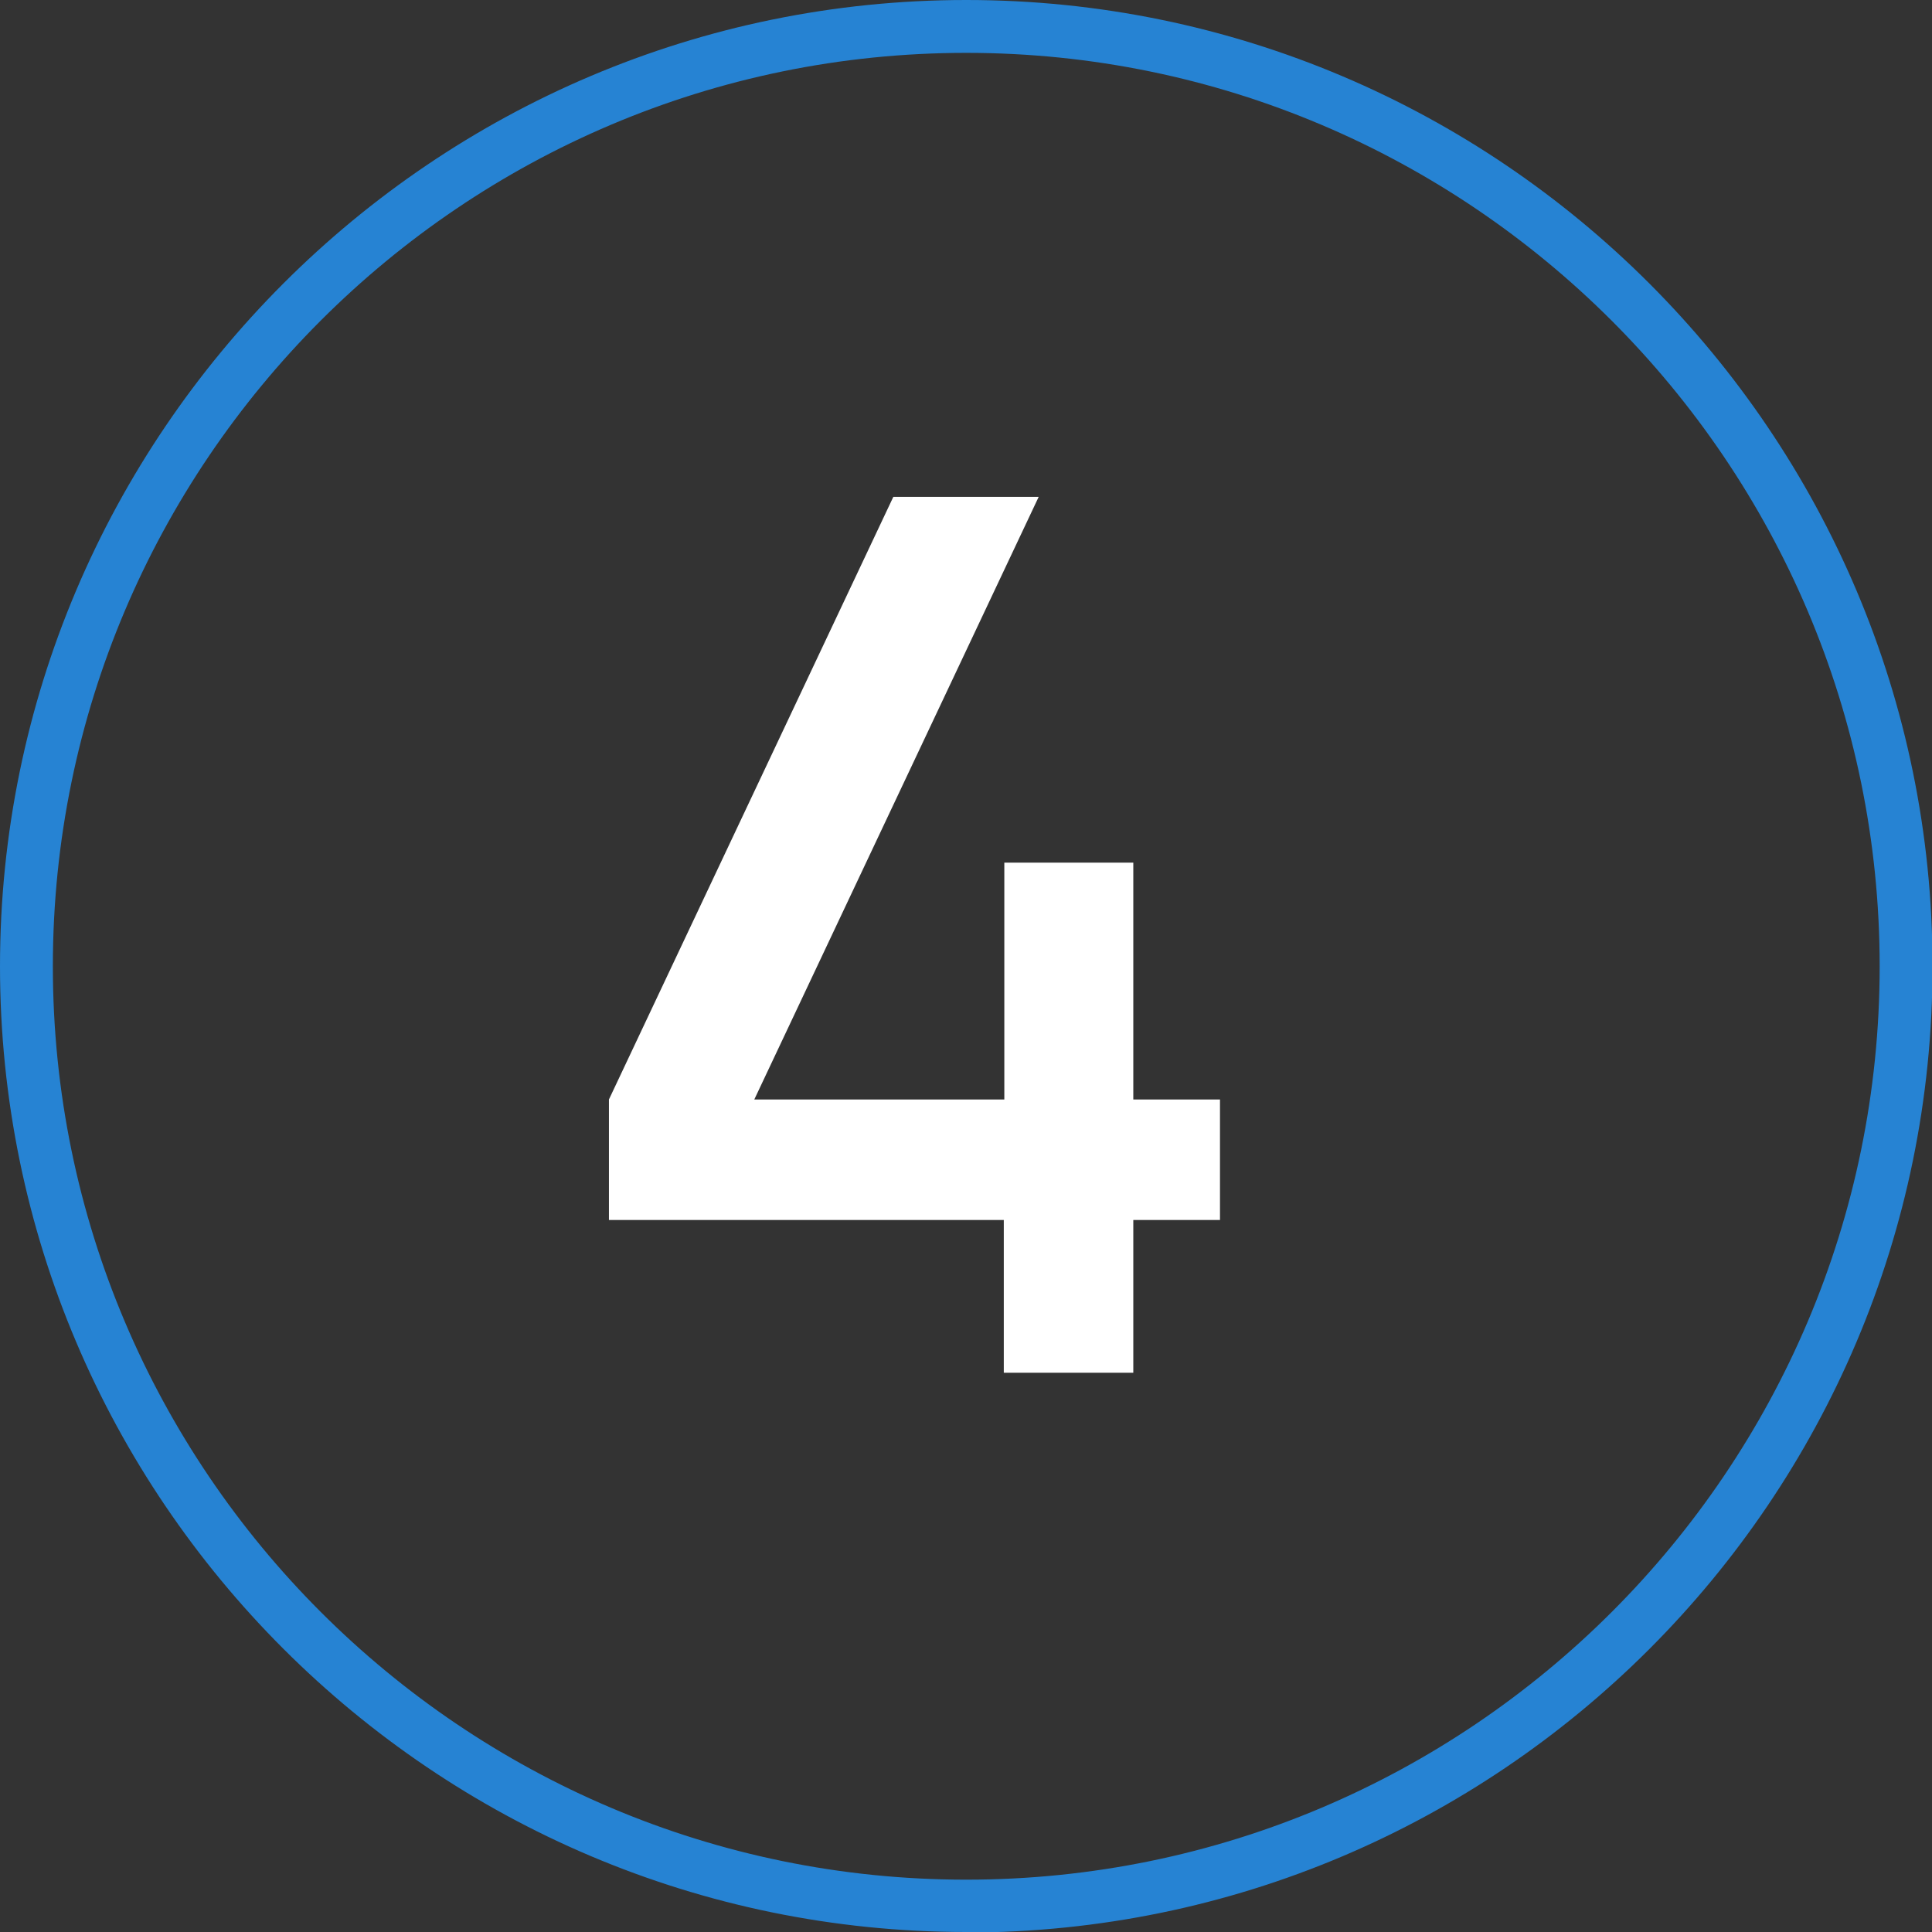 <?xml version="1.0" encoding="UTF-8"?><svg id="Layer_2" xmlns="http://www.w3.org/2000/svg" viewBox="0 0 36.55 36.55"><rect x="0" y="0" width="36.55" height="36.55" fill="#333333" stroke="none"/><defs><style>.cls-1{fill:#fff;}.cls-2{fill:#2683d3;}</style></defs><g id="Layer_3"><path class="cls-2" d="m18.28,36.55C8.2,36.55,0,28.35,0,18.28S8.2,0,18.28,0s18.28,8.2,18.28,18.28-8.2,18.28-18.28,18.28Zm0-35.55C8.75,1,1,8.75,1,18.28s7.75,17.28,17.28,17.28,17.28-7.75,17.28-17.28S27.8,1,18.28,1Z"/><path class="cls-1" d="m18.99,25.97v-2.89h-7.47v-2.28l5.38-11.4h2.75l-5.38,11.4h4.73v-4.48h2.44v4.48h1.64v2.28h-1.64v2.89h-2.44Z"/></g></svg>